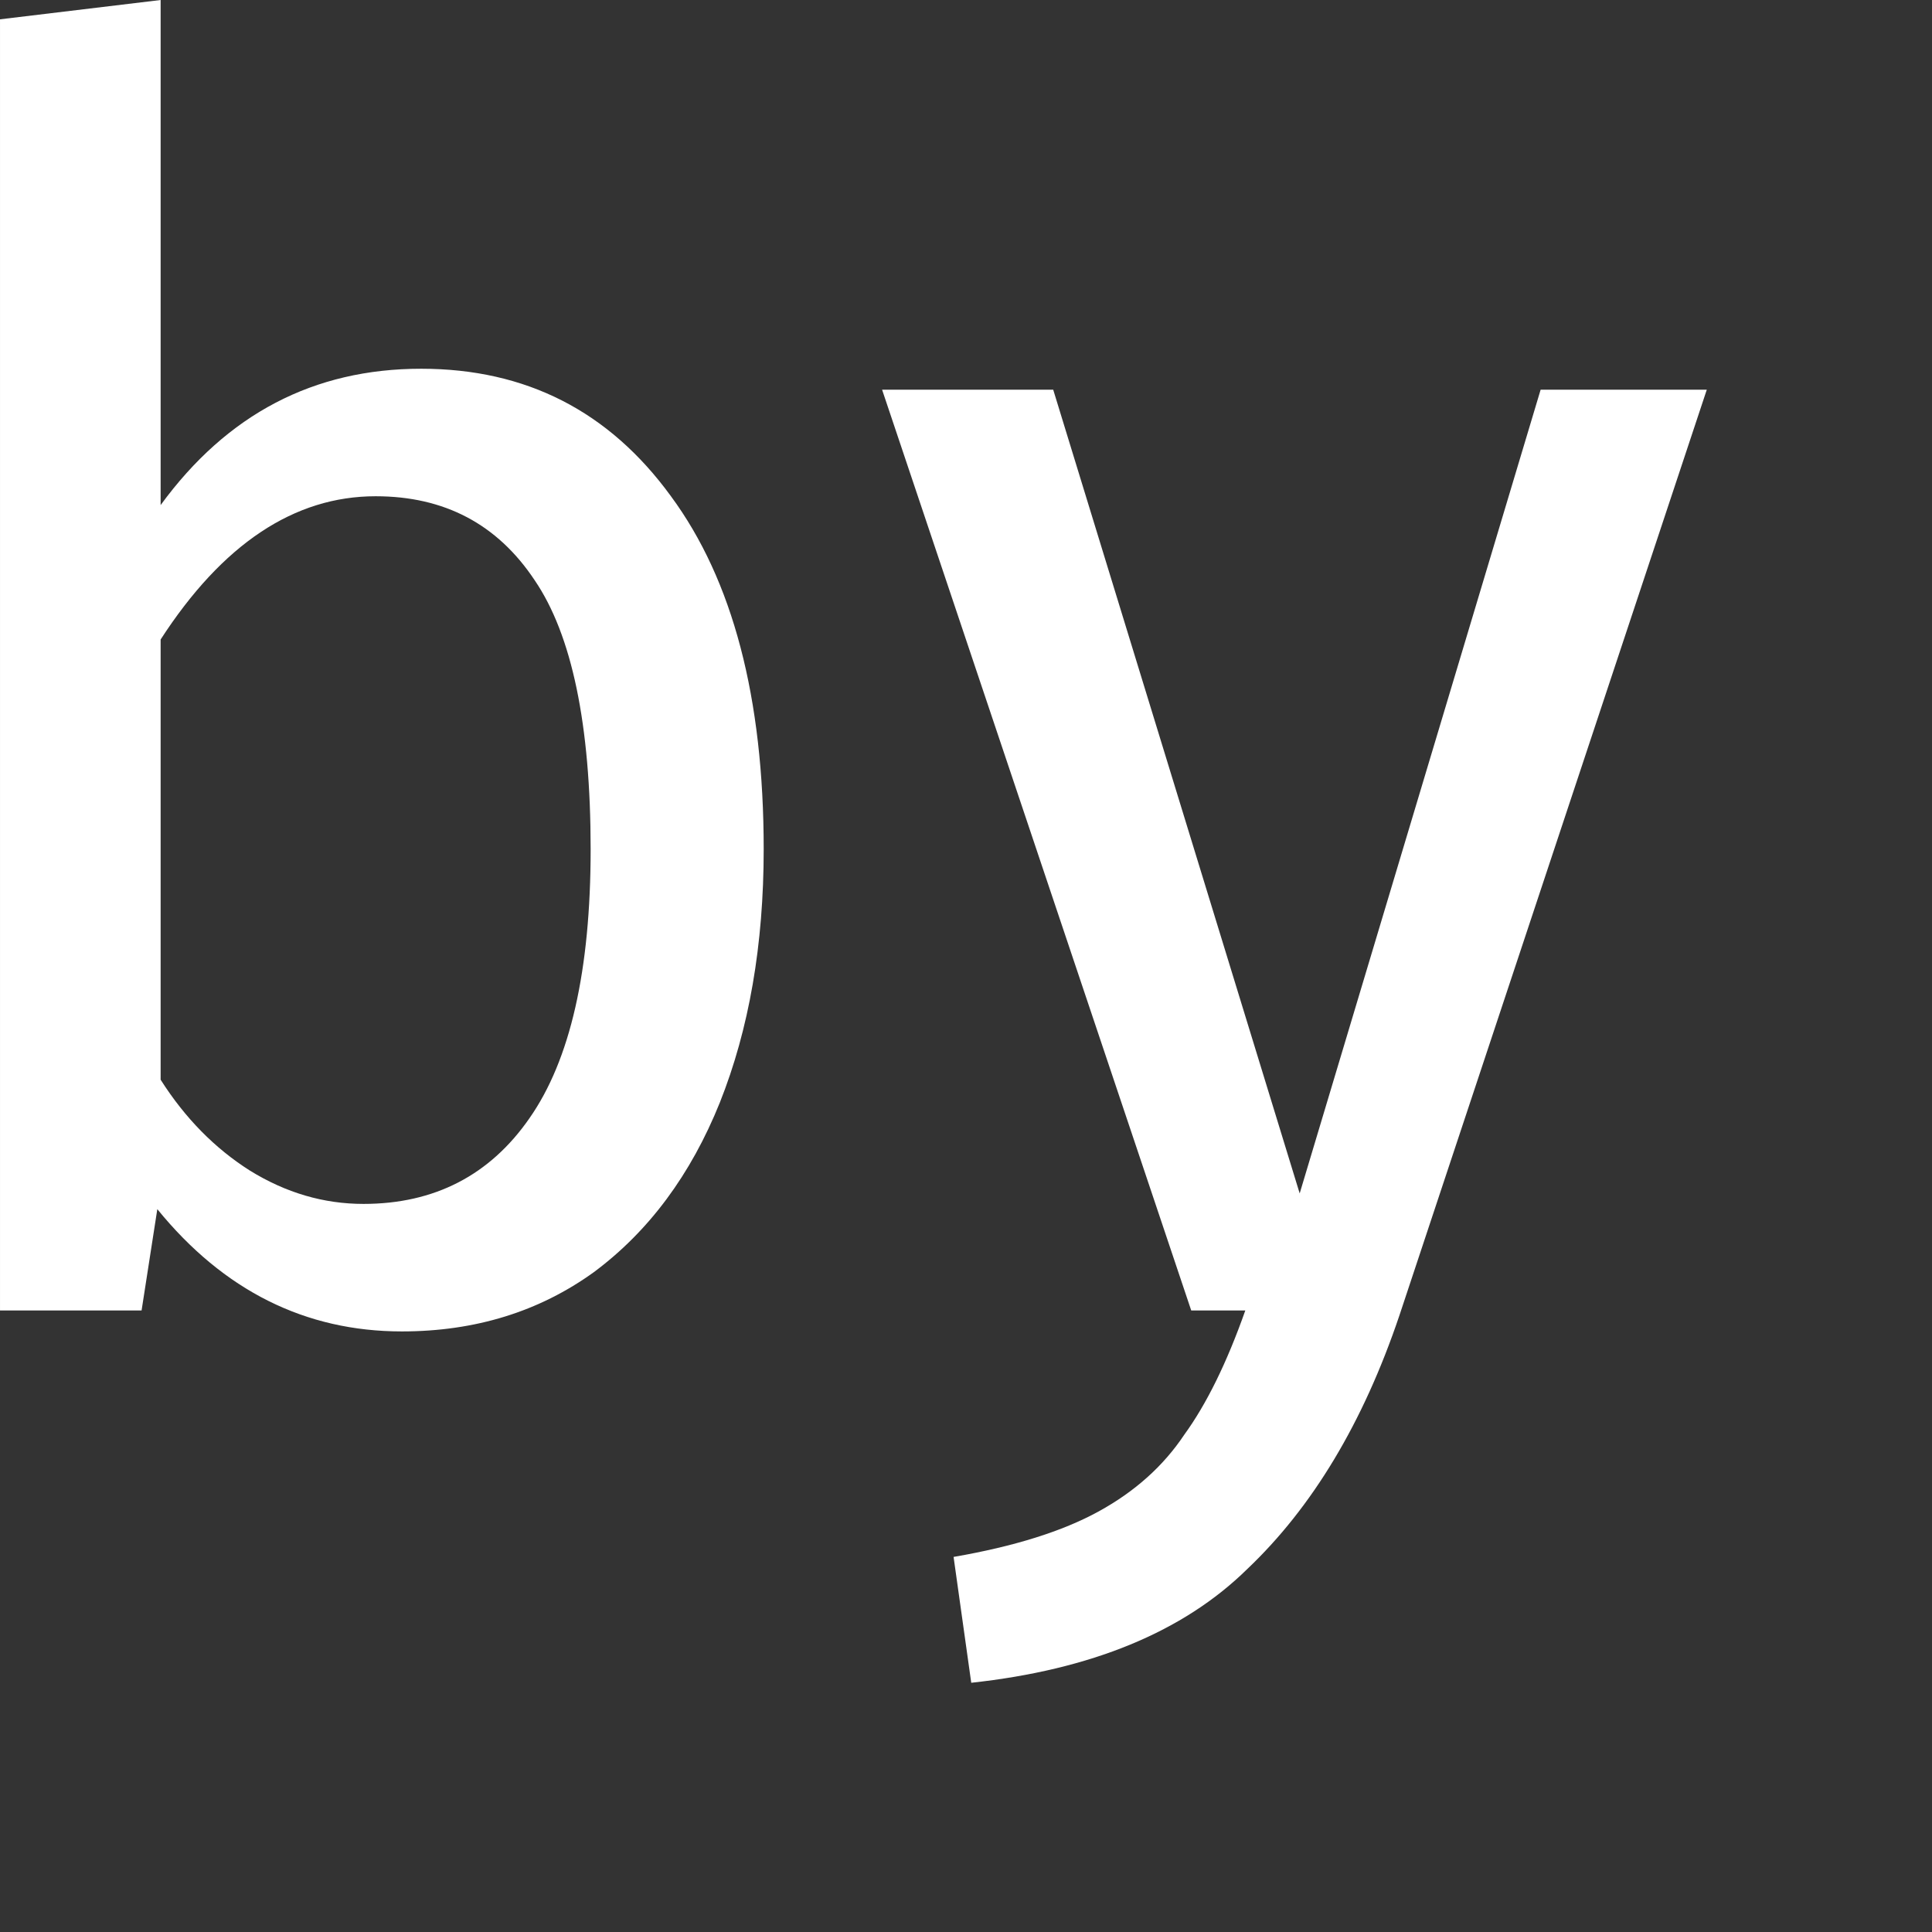 <?xml version="1.0" encoding="utf-8"?>
<svg xmlns="http://www.w3.org/2000/svg" fill="none" height="100%" overflow="visible" preserveAspectRatio="none" style="display: block;" viewBox="0 0 7 7" width="100%">
<rect x="0" y="0" width="7" height="7" fill="#333333" stroke="none"/>
<g id="Powered by">
<path d="M5.07 4.767C4.939 5.155 4.755 5.461 4.519 5.685C4.287 5.913 3.953 6.05 3.519 6.097L3.455 5.641C3.675 5.603 3.85 5.548 3.981 5.476C4.112 5.404 4.215 5.312 4.291 5.198C4.371 5.088 4.445 4.938 4.512 4.748H4.316L3.196 1.412H3.816L4.709 4.324L5.582 1.412H6.184L5.07 4.767Z" fill="white" id="Vector"/>
<path d="M1.526 1.336C1.906 1.336 2.207 1.49 2.431 1.798C2.655 2.102 2.767 2.528 2.767 3.077C2.767 3.423 2.714 3.729 2.608 3.995C2.503 4.256 2.351 4.461 2.152 4.609C1.954 4.752 1.722 4.824 1.456 4.824C1.106 4.824 0.81 4.676 0.57 4.381L0.513 4.748H4.57764e-05V0.07L0.582 5.72205e-06V1.83C0.823 1.5 1.137 1.336 1.526 1.336ZM1.317 4.362C1.574 4.362 1.775 4.258 1.918 4.052C2.066 3.841 2.14 3.516 2.14 3.077C2.14 2.625 2.072 2.3 1.937 2.102C1.802 1.899 1.61 1.798 1.361 1.798C1.066 1.798 0.806 1.971 0.582 2.317V3.912C0.671 4.052 0.779 4.161 0.905 4.241C1.036 4.322 1.173 4.362 1.317 4.362Z" fill="white" id="Vector_2"/>
</g>
</svg>